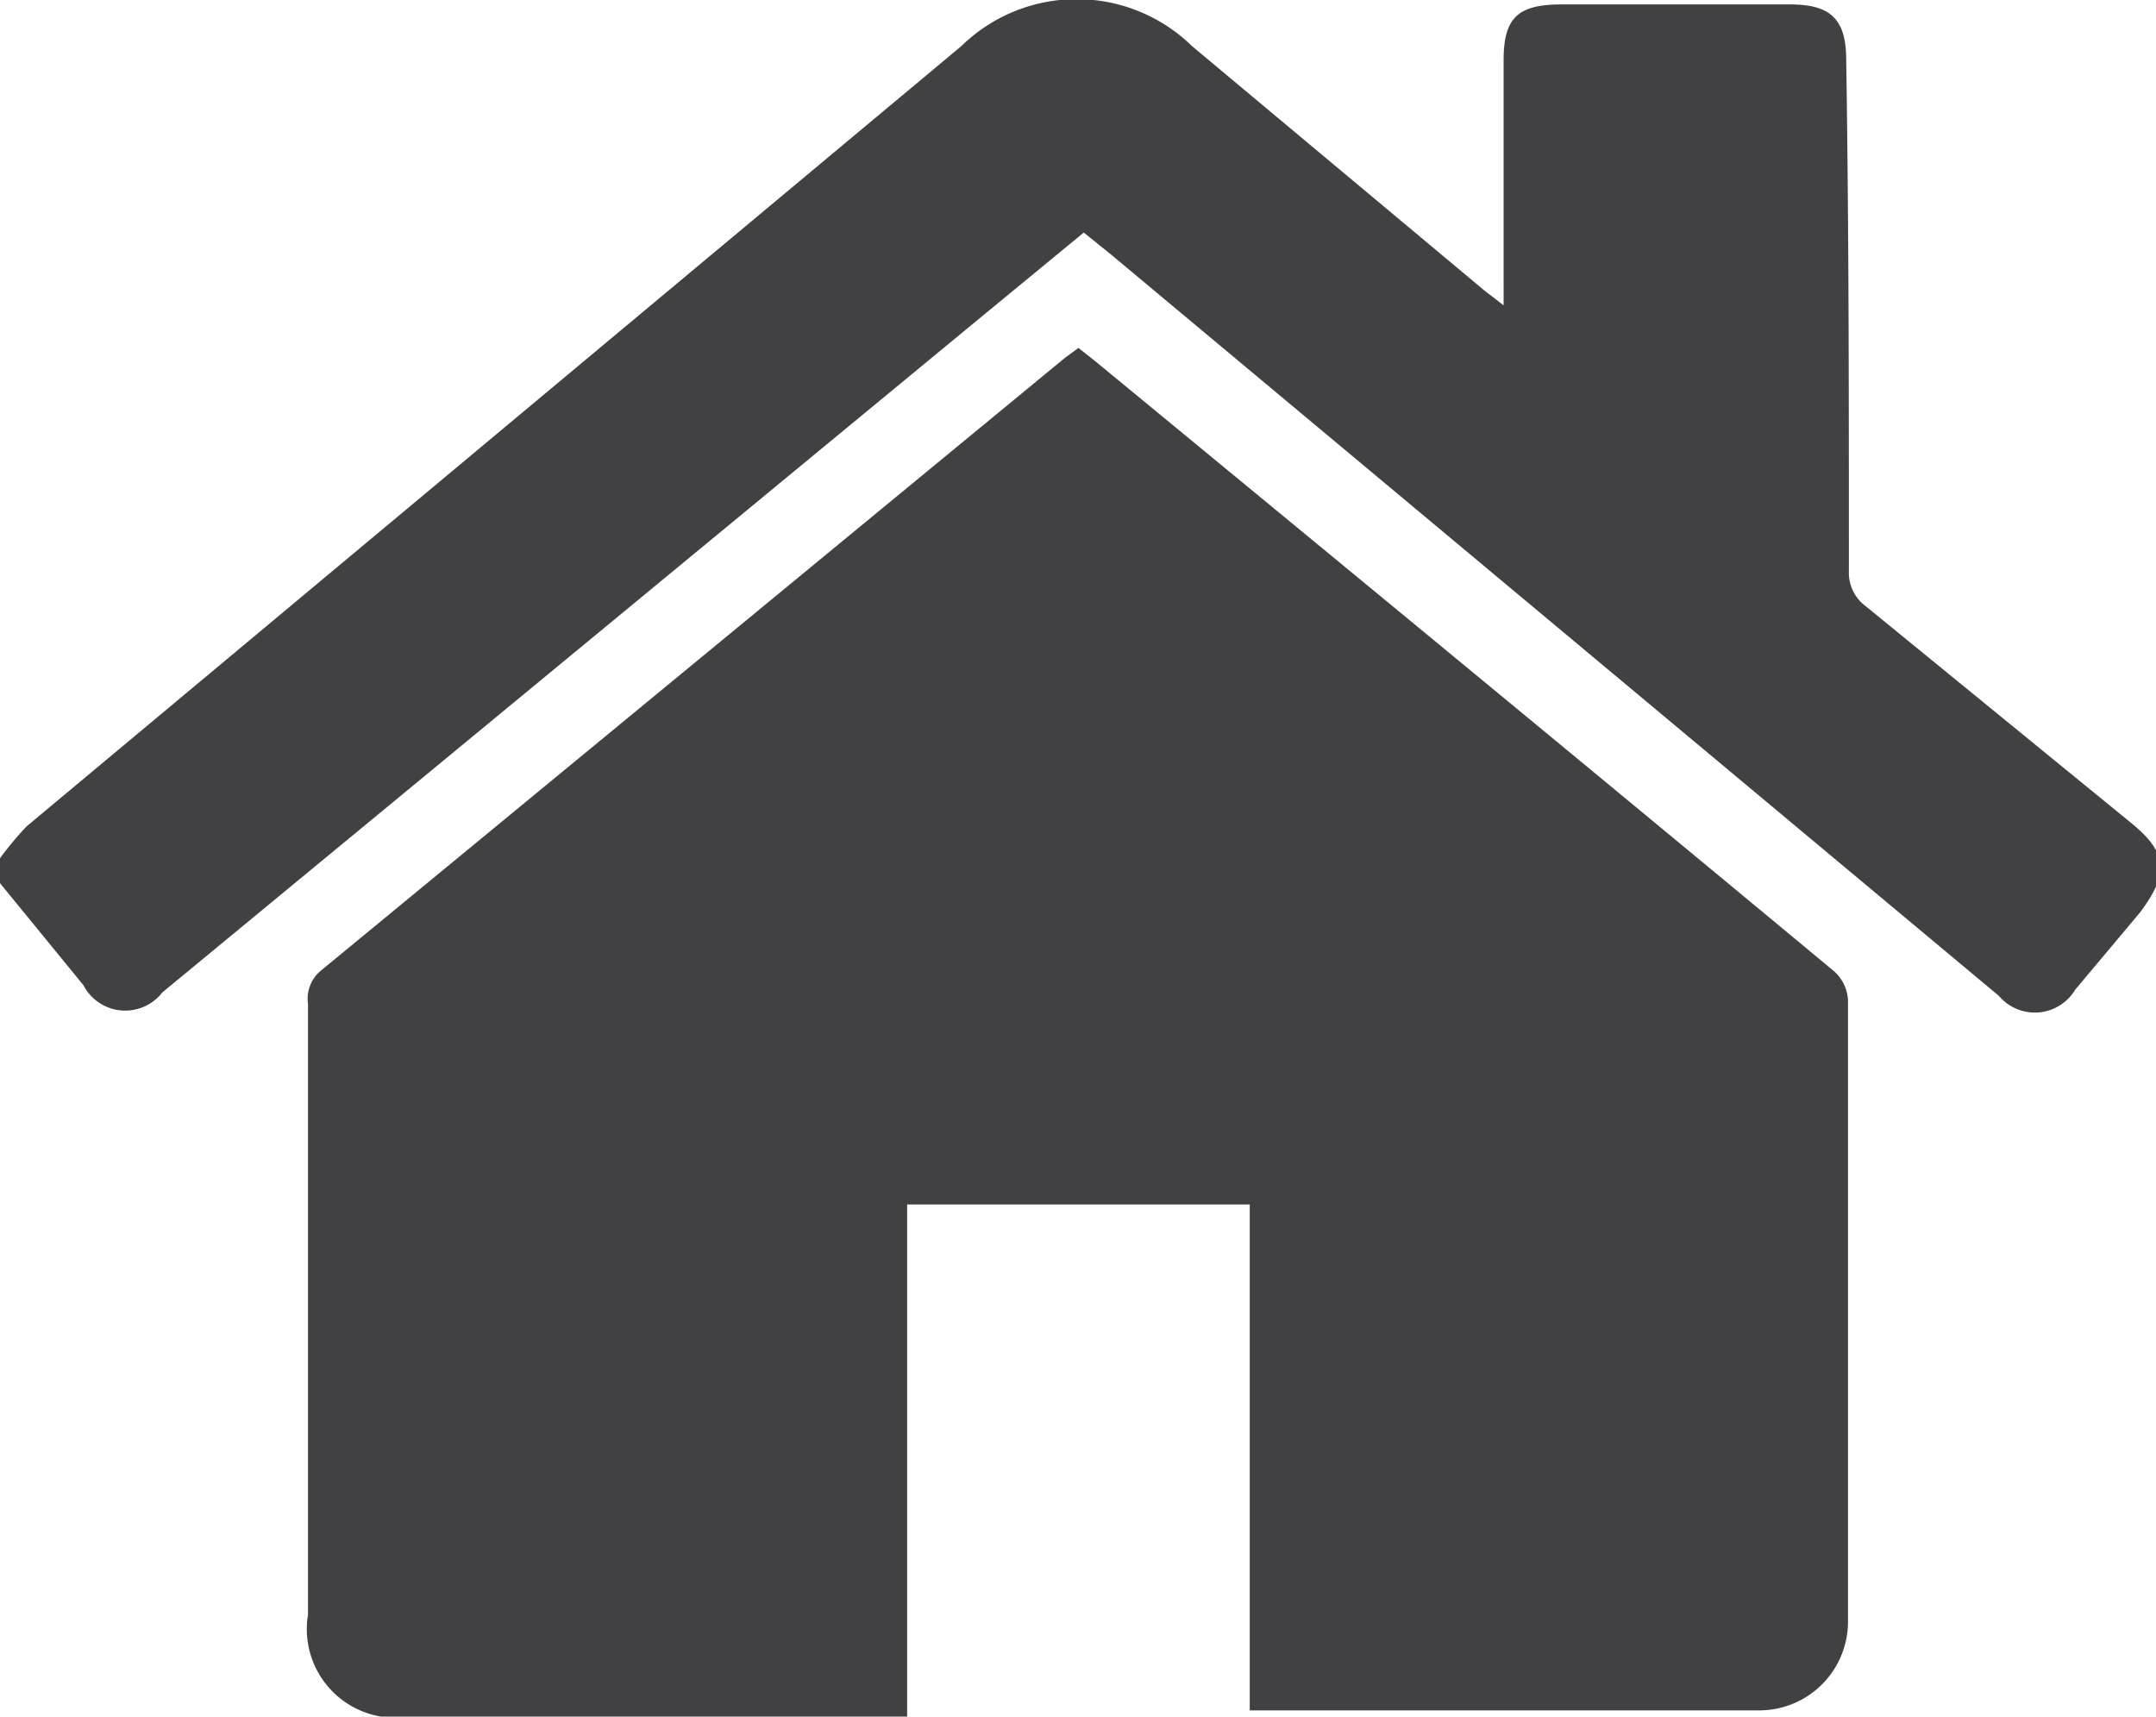 <svg id="Layer_1" data-name="Layer 1" xmlns="http://www.w3.org/2000/svg" viewBox="0 0 24.29 19.34"><defs><style>.cls-1{fill:#414042;}</style></defs><g id="nCfjPi"><path class="cls-1" d="M.17,11.24a3.58,3.58,0,0,1,.3-.36L11,2.09a1.86,1.86,0,0,1,2.6,0l3.29,2.75.22.17c0-.11,0-.18,0-.25V2.25c0-.48.16-.63.65-.63h2.58c.46,0,.63.17.63.63C21,4.17,21,6.09,21,8a.47.47,0,0,0,.19.4l3,2.45c.4.33.42.56.09,1l-.73.87a.53.53,0,0,1-.86.07l-10-8.35-.31-.25-1.13.93L2,12.75a.53.53,0,0,1-.89-.08L.17,11.52Z" transform="translate(-0.17 -1.57)"/><path class="cls-1" d="M10.39,20.91H4.79a1,1,0,0,1-1.15-1.15V12.88a.41.41,0,0,1,.14-.37L12.17,5.6l.15-.11.19.15c2.78,2.29,5.55,4.57,8.32,6.87a.47.47,0,0,1,.16.33q0,3.51,0,7a1,1,0,0,1-1,1H14.37l-.12,0V15.14H10.39Z" transform="translate(-0.17 -1.57)"/></g></svg>